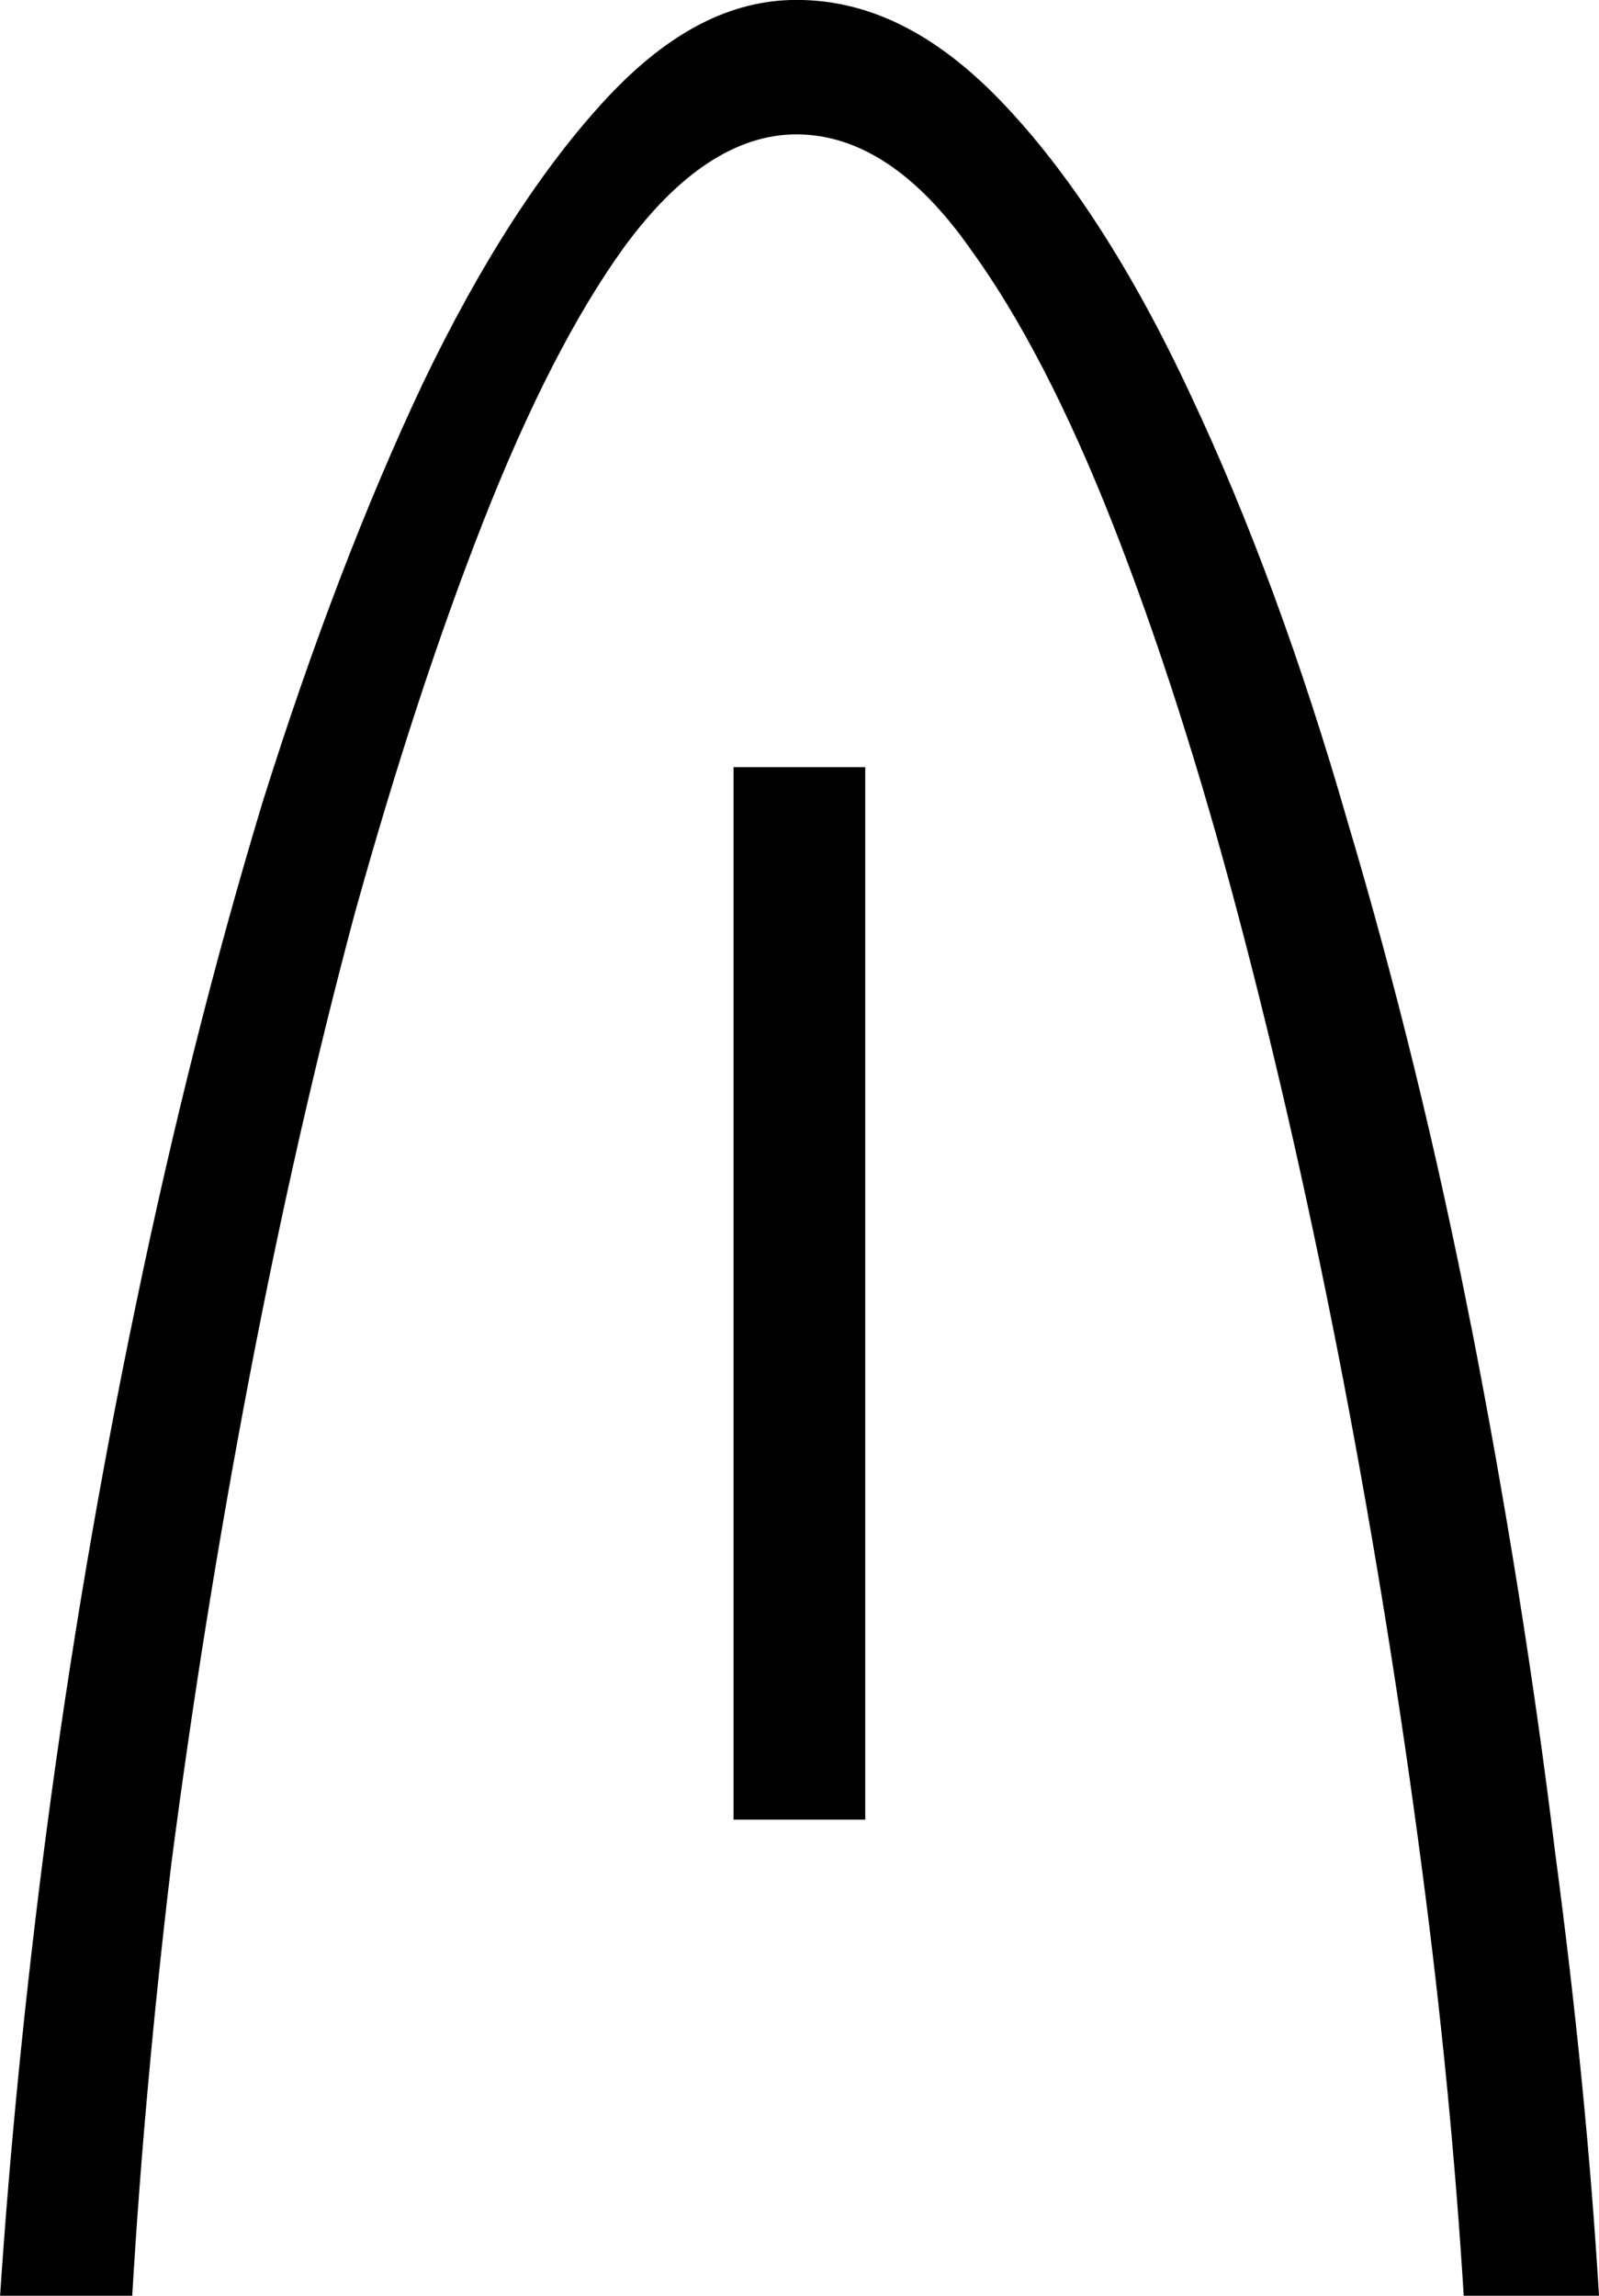 <?xml version="1.0" encoding="UTF-8" standalone="no"?>
<!-- Created with Inkscape (http://www.inkscape.org/) -->

<svg
   width="18.889mm"
   height="27.114mm"
   viewBox="0 0 18.889 27.114"
   version="1.1"
   id="svg1232"
   inkscape:version="1.2.2 (b0a8486541, 2022-12-01)"
   sodipodi:docname="glyph.svg"
   xmlns:inkscape="http://www.inkscape.org/namespaces/inkscape"
   xmlns:sodipodi="http://sodipodi.sourceforge.net/DTD/sodipodi-0.dtd"
   xmlns="http://www.w3.org/2000/svg"
   xmlns:svg="http://www.w3.org/2000/svg">
  <sodipodi:namedview
     id="namedview1234"
     pagecolor="#ffffff"
     bordercolor="#666666"
     borderopacity="1.0"
     inkscape:showpageshadow="2"
     inkscape:pageopacity="0.0"
     inkscape:pagecheckerboard="0"
     inkscape:deskcolor="#d1d1d1"
     inkscape:document-units="mm"
     showgrid="false"
     inkscape:zoom="0.914906"
     inkscape:cx="585.85253"
     inkscape:cy="232.2643"
     inkscape:window-width="3374"
     inkscape:window-height="1371"
     inkscape:window-x="1146"
     inkscape:window-y="512"
     inkscape:window-maximized="1"
     inkscape:current-layer="layer1" />
  <defs
     id="defs1229" />
  <g
     inkscape:label="Layer 1"
     inkscape:groupmode="layer"
     id="layer1"
     transform="translate(49.931,-87.082)">
    <rect
       x="-41.266"
       y="96.143"
       width="1.556"
       height="12.43"
       id="rect187"
       style="stroke-width:0.265" />
    <path
       d="m -32.551,102.753 c -0.405,-2.069 -0.897,-4.075 -1.46,-5.964 -0.54,-1.881 -1.164,-3.577 -1.857,-5.046 -0.685,-1.471 -1.442,-2.641 -2.249,-3.477 -0.77,-0.796 -1.556,-1.185 -2.405,-1.185 -0.775,0 -1.505,0.376 -2.228,1.146 -0.765,0.818 -1.5,1.953 -2.185,3.381 -0.672,1.423 -1.31,3.088 -1.894,4.948 -0.564,1.863 -1.066,3.858 -1.495,5.927 -0.429,2.053 -0.783,4.143 -1.056,6.212 -0.251,1.913 -0.434,3.762 -0.55,5.501 h 1.561 c 0.095,-1.609 0.249,-3.318 0.46,-5.085 0.251,-1.934 0.564,-3.881 0.929,-5.789 0.365,-1.905 0.781,-3.739 1.238,-5.445 0.482,-1.733 0.992,-3.291 1.519,-4.633 0.534,-1.36 1.09,-2.445 1.656,-3.231 0.651,-0.894 1.339,-1.344 2.045,-1.344 0.733,0 1.423,0.455 2.051,1.349 0.585,0.802 1.154,1.9 1.688,3.26 0.529,1.347 1.029,2.905 1.484,4.633 0.455,1.72 0.87,3.564 1.238,5.48 0.365,1.905 0.675,3.839 0.926,5.749 0.233,1.762 0.397,3.461 0.495,5.056 h 1.598 c -0.098,-1.63 -0.273,-3.397 -0.521,-5.257 -0.249,-2.035 -0.582,-4.114 -0.987,-6.186"
       id="path189"
       style="stroke-width:0.265" />
  </g>
</svg>
